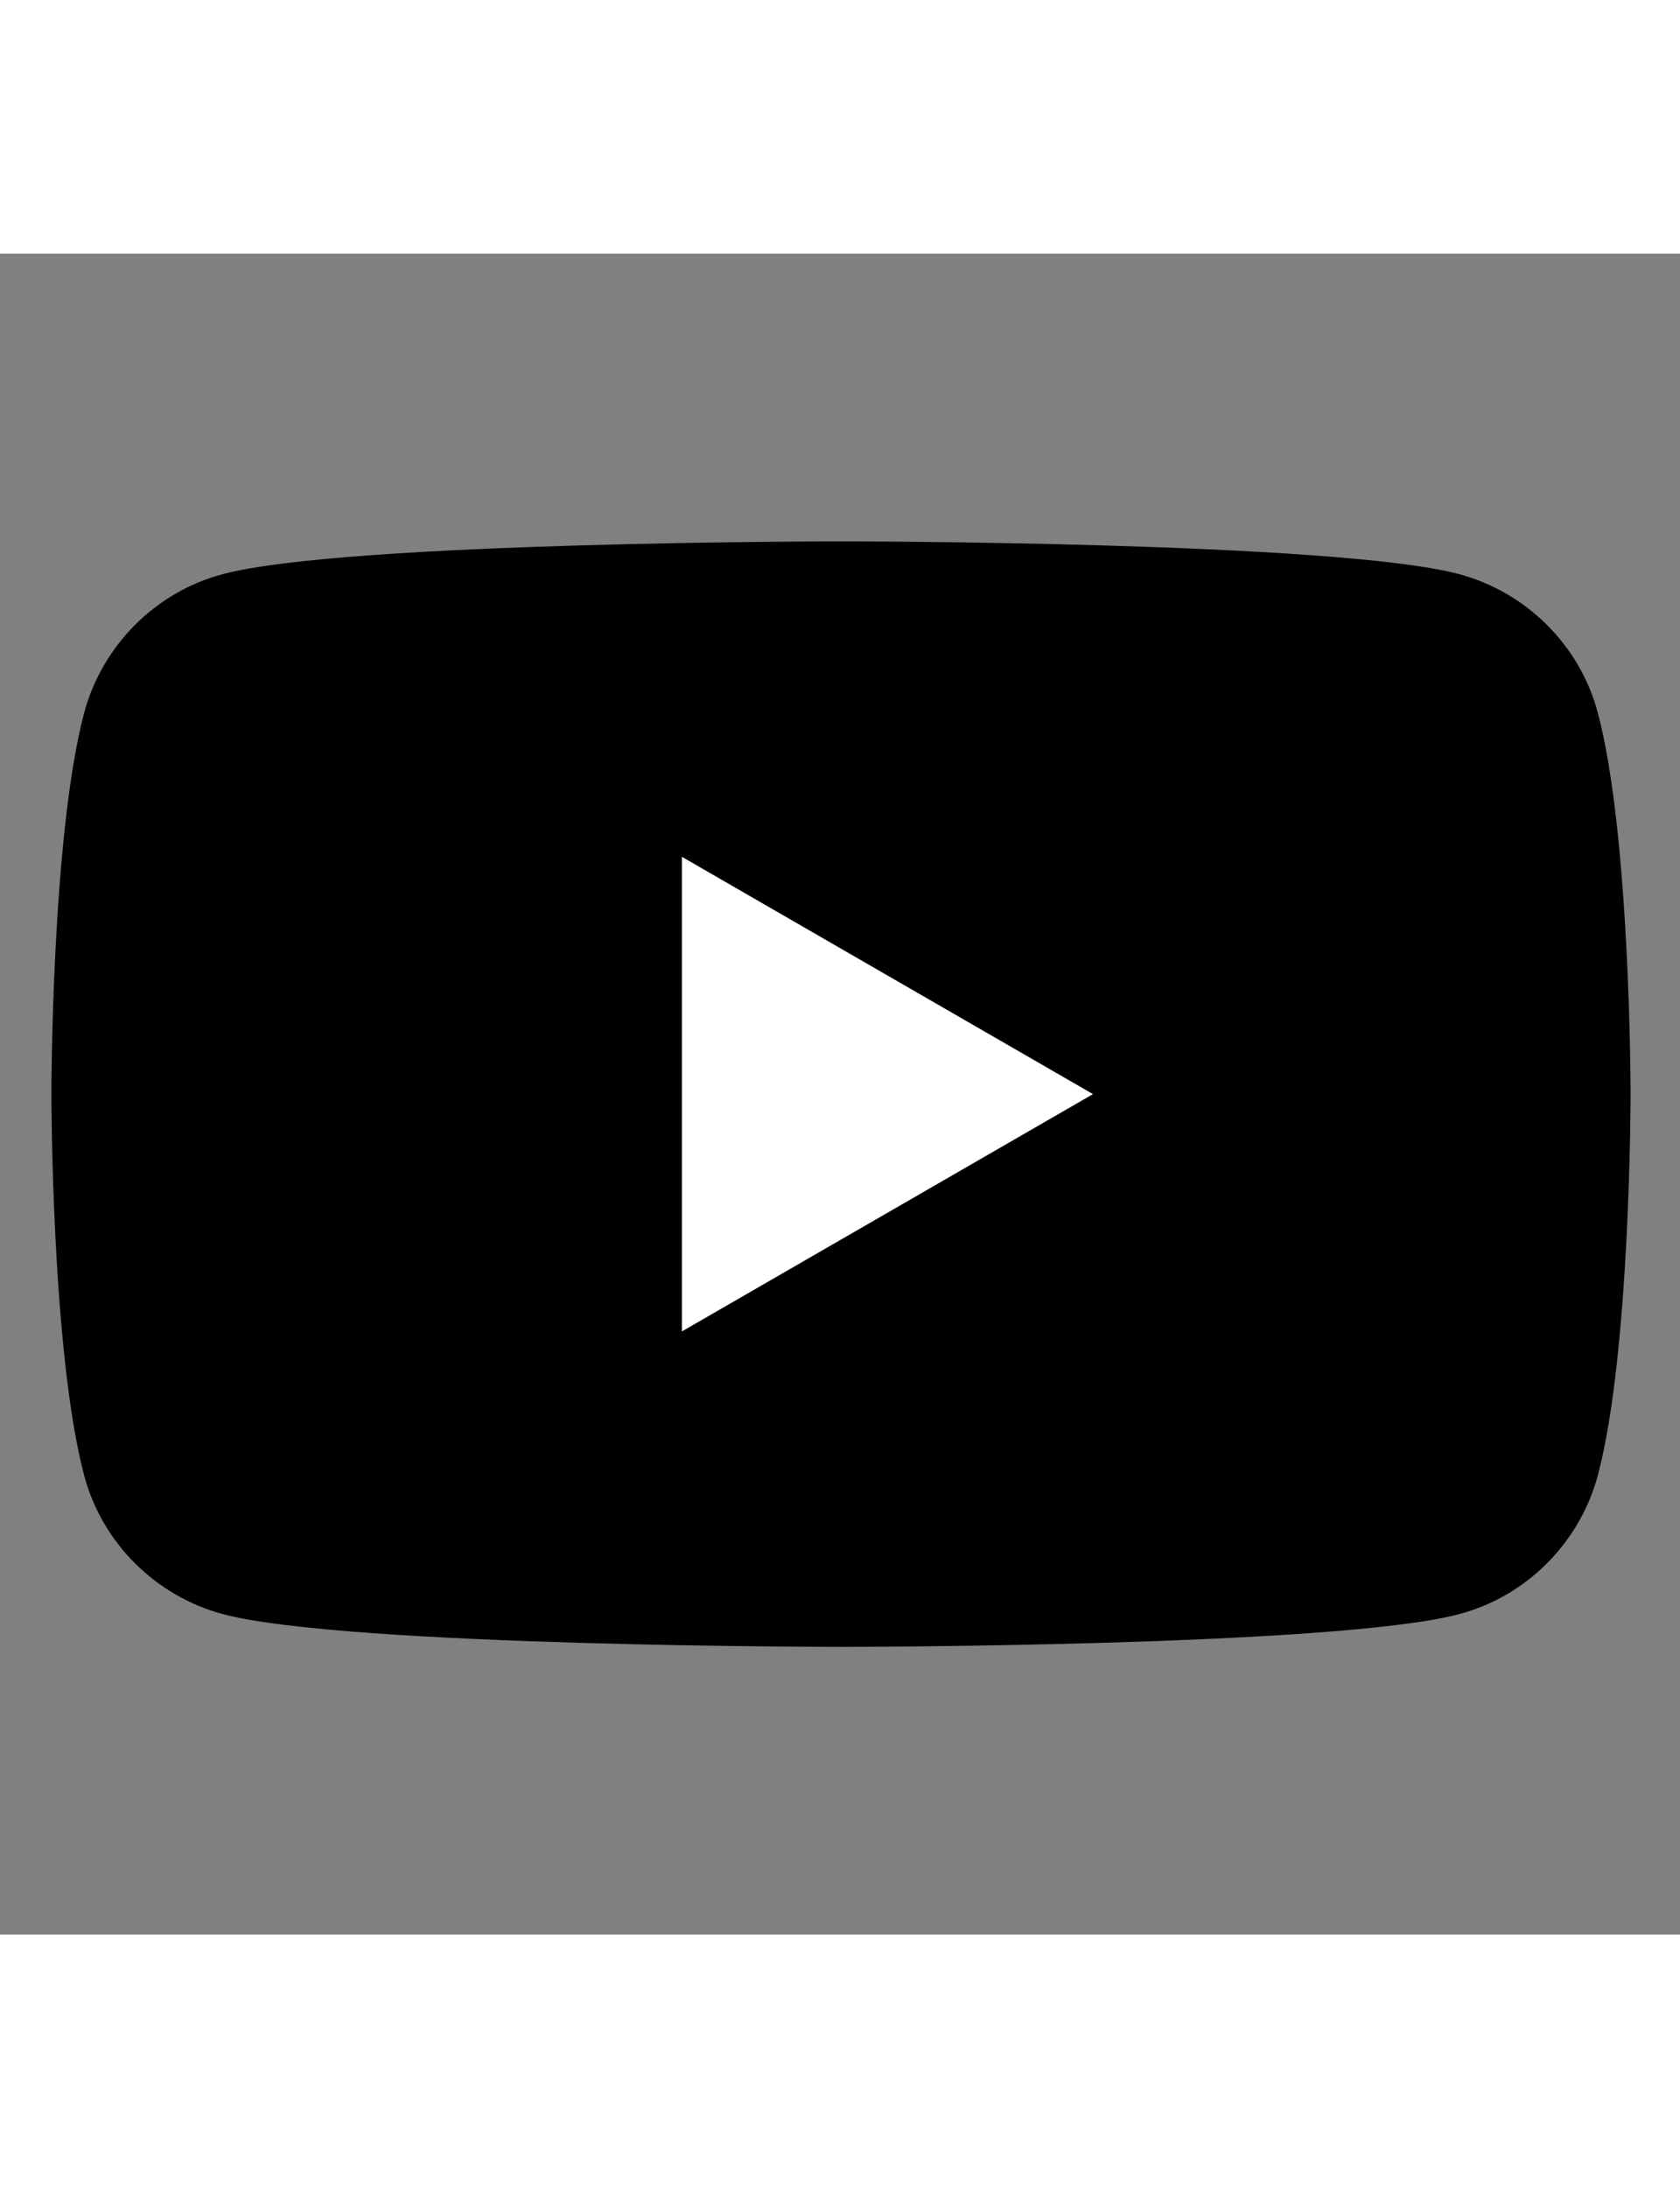 <?xml version="1.0" encoding="UTF-8"?>
<svg id="Layer_1" data-name="Layer 1" xmlns="http://www.w3.org/2000/svg"  width="23.235" height="30.246" viewBox="0 0 17 17" >
  <rect x="0" y="0" width="17" height="17" fill="#808080" stroke="none"/>
  <defs>
    <style>
      .cls-1 {
        fill: #000;
      }

      .cls-1, .cls-2 {
        stroke-width: 0px;
      }

      .cls-2 {
        fill: #fff;
      }
    </style>
        <clipPath id="clip-path">
      <rect width="510.236" height="77.246" fill="none"/>
    </clipPath>
  </defs>
  <path class="cls-1" d="M16.17,4.65c-.18-.69-.73-1.23-1.41-1.41-1.25-.33-6.25-.33-6.25-.33,0,0-5,0-6.25.33-.69.18-1.23.73-1.41,1.41-.33,1.25-.33,3.85-.33,3.85,0,0,0,2.6.33,3.85.18.69.73,1.23,1.41,1.41,1.25.33,6.25.33,6.25.33,0,0,5,0,6.25-.33.69-.18,1.23-.73,1.41-1.41.33-1.25.33-3.85.33-3.85,0,0,0-2.6-.33-3.85Z"/>
  <polygon class="cls-2" points="6.9 10.9 11.06 8.5 6.9 6.1 6.9 10.9"/>
</svg>